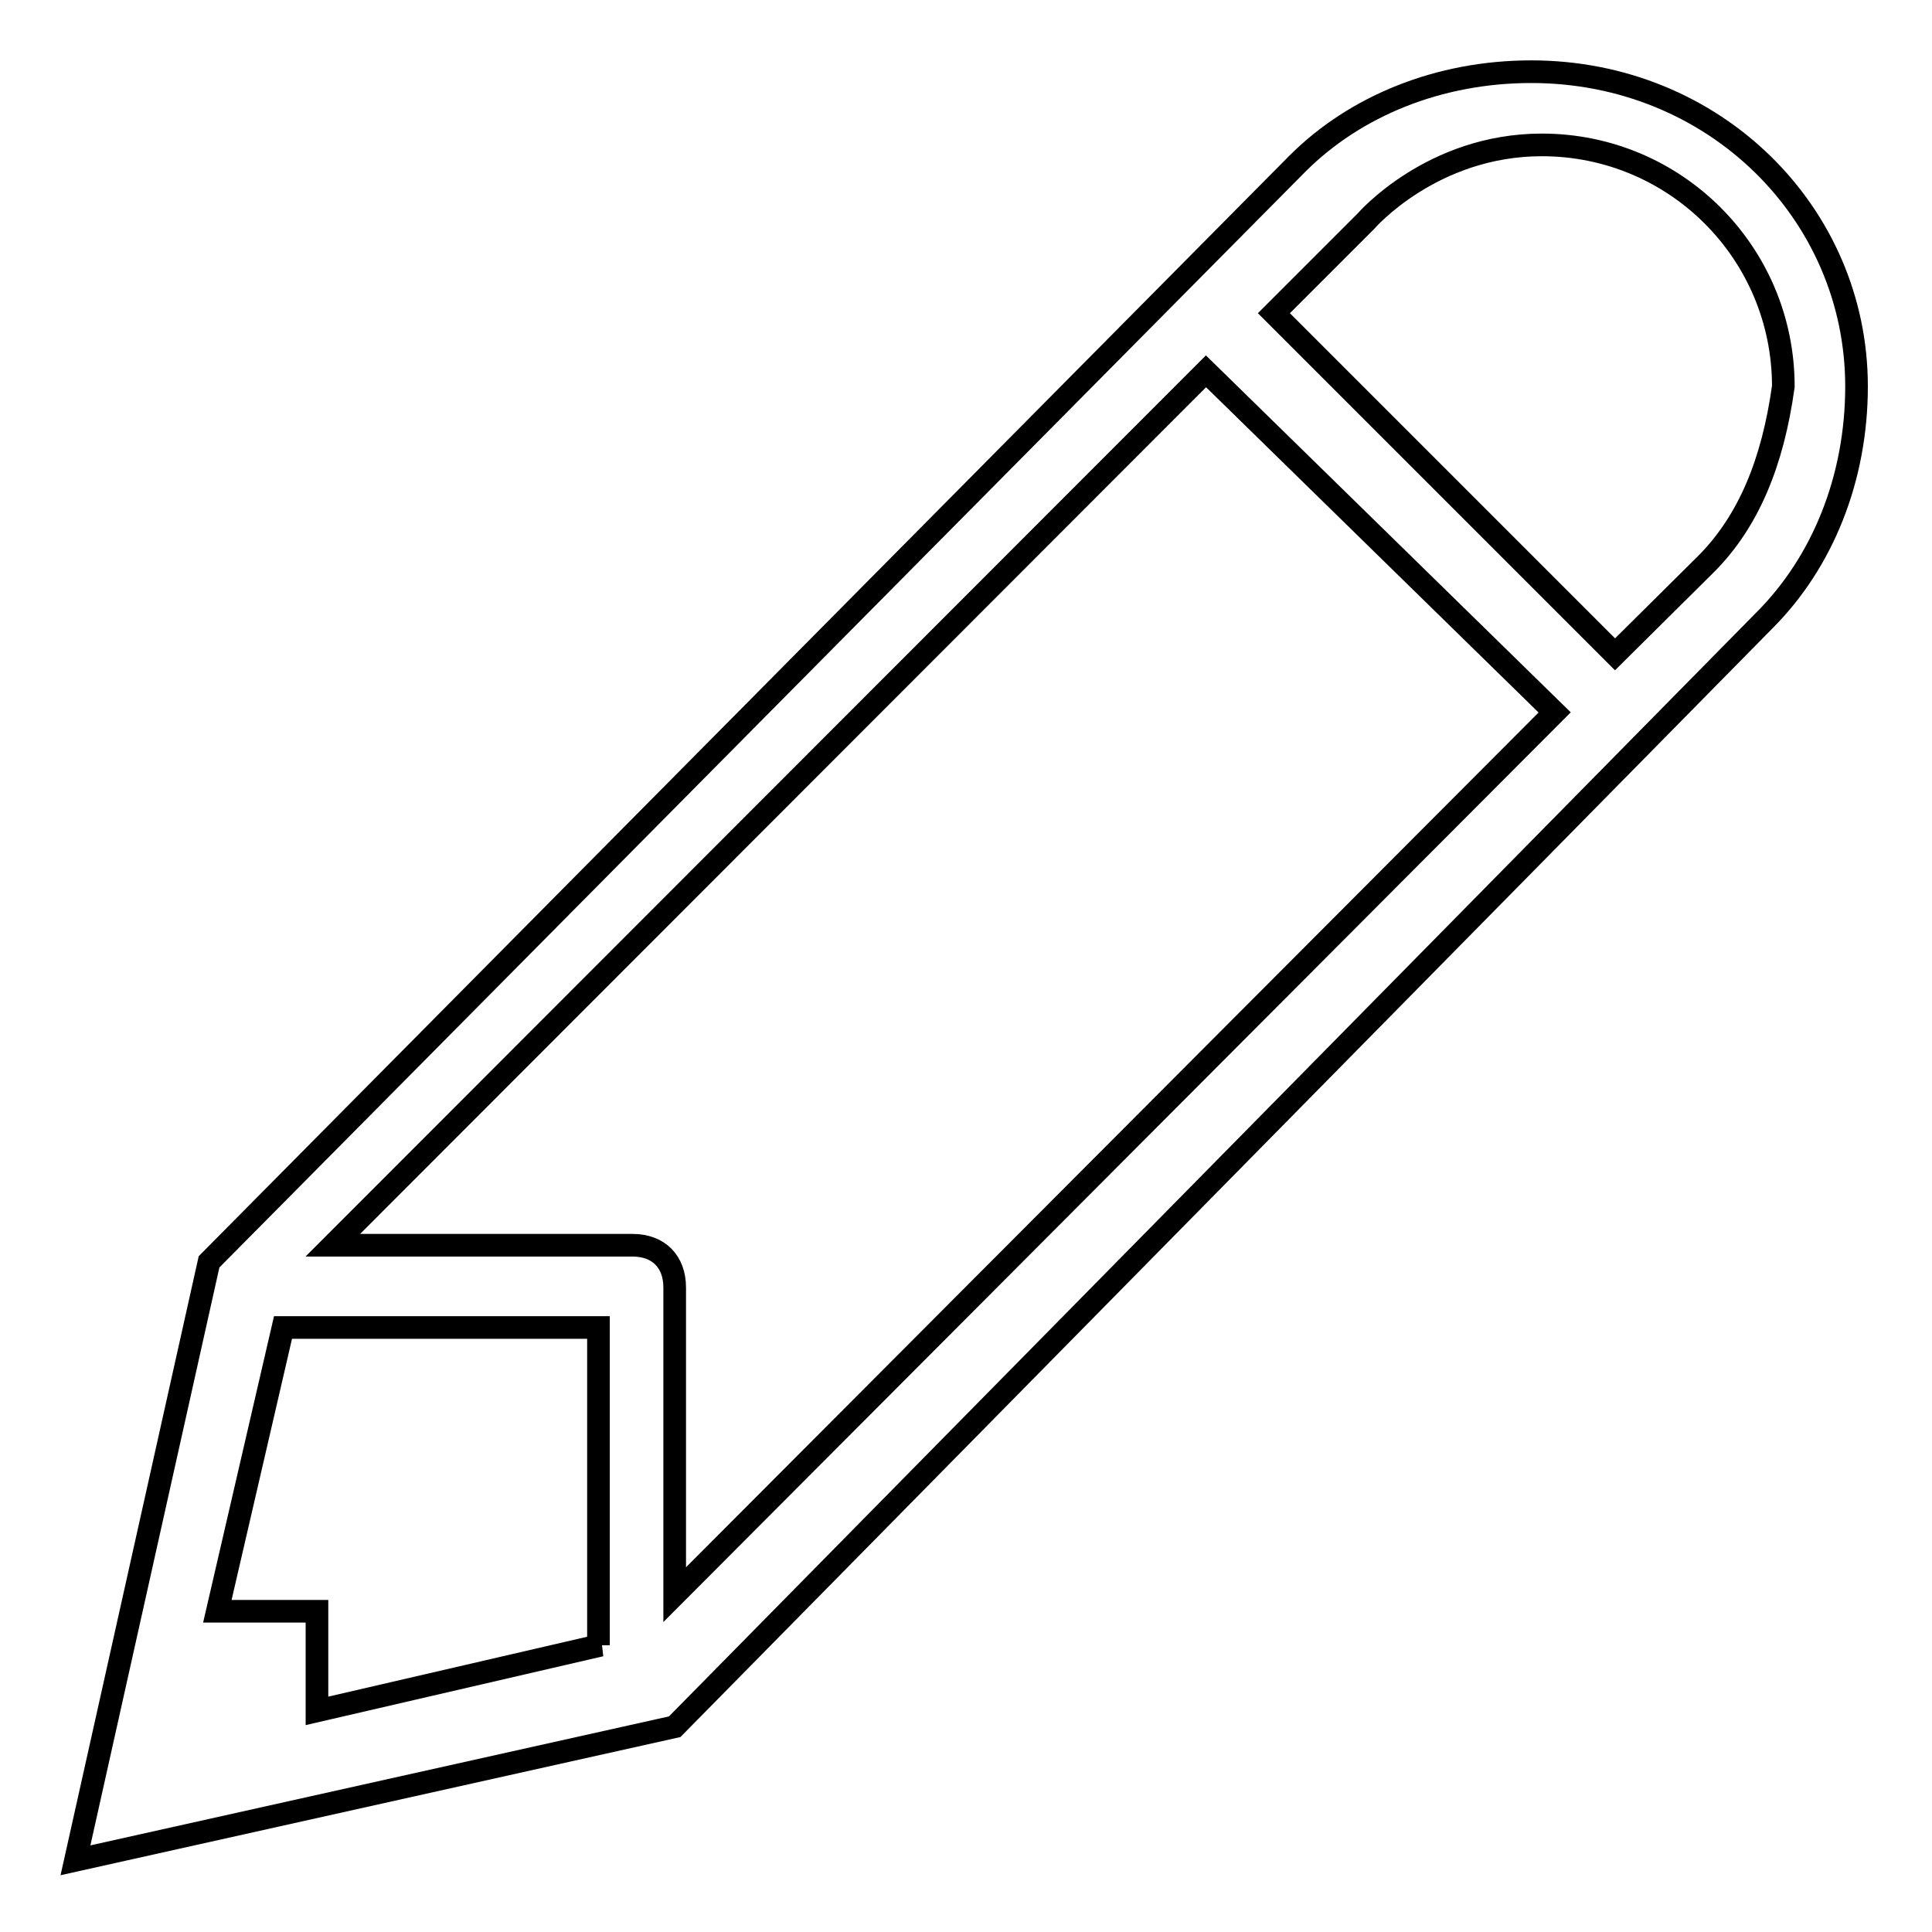 <?xml version="1.0" encoding="utf-8"?>
<!-- Svg Vector Icons : http://www.onlinewebfonts.com/icon -->
<!DOCTYPE svg PUBLIC "-//W3C//DTD SVG 1.1//EN" "http://www.w3.org/Graphics/SVG/1.1/DTD/svg11.dtd">
<svg version="1.1" xmlns="http://www.w3.org/2000/svg" xmlns:xlink="http://www.w3.org/1999/xlink" x="0px" y="0px" viewBox="0 0 256 256" enable-background="new 0 0 256 256" xml:space="preserve">
<g> <path stroke-width="3" fill-opacity="0" stroke="#000000"  d="M202.9,9.5c-12.2,0-23.3,4.5-31,12.2L27.7,167.2L10,246.5l79.4-17.7L233.8,82.2c7.7-7.7,12.2-18.8,12.2-31 C246,28.3,227.2,9.5,202.9,9.5z M79.6,218L42,226.7v-13.2H28.8l8.7-37.6h41.8V218H79.6z M89.4,211.3v-40.7c0-3.4-2.1-5.6-5.6-5.6 H44.1L159.8,49.2L206,94.4L89.4,211.3z M226.2,74.6L214,86.7l-45.2-45.2l12.2-12.2c0,0,8.7-10.1,23.3-10.1c17.7,0,32,14.3,32,32 C234.9,61.3,231.7,69,226.2,74.6z"/></g>
</svg>
